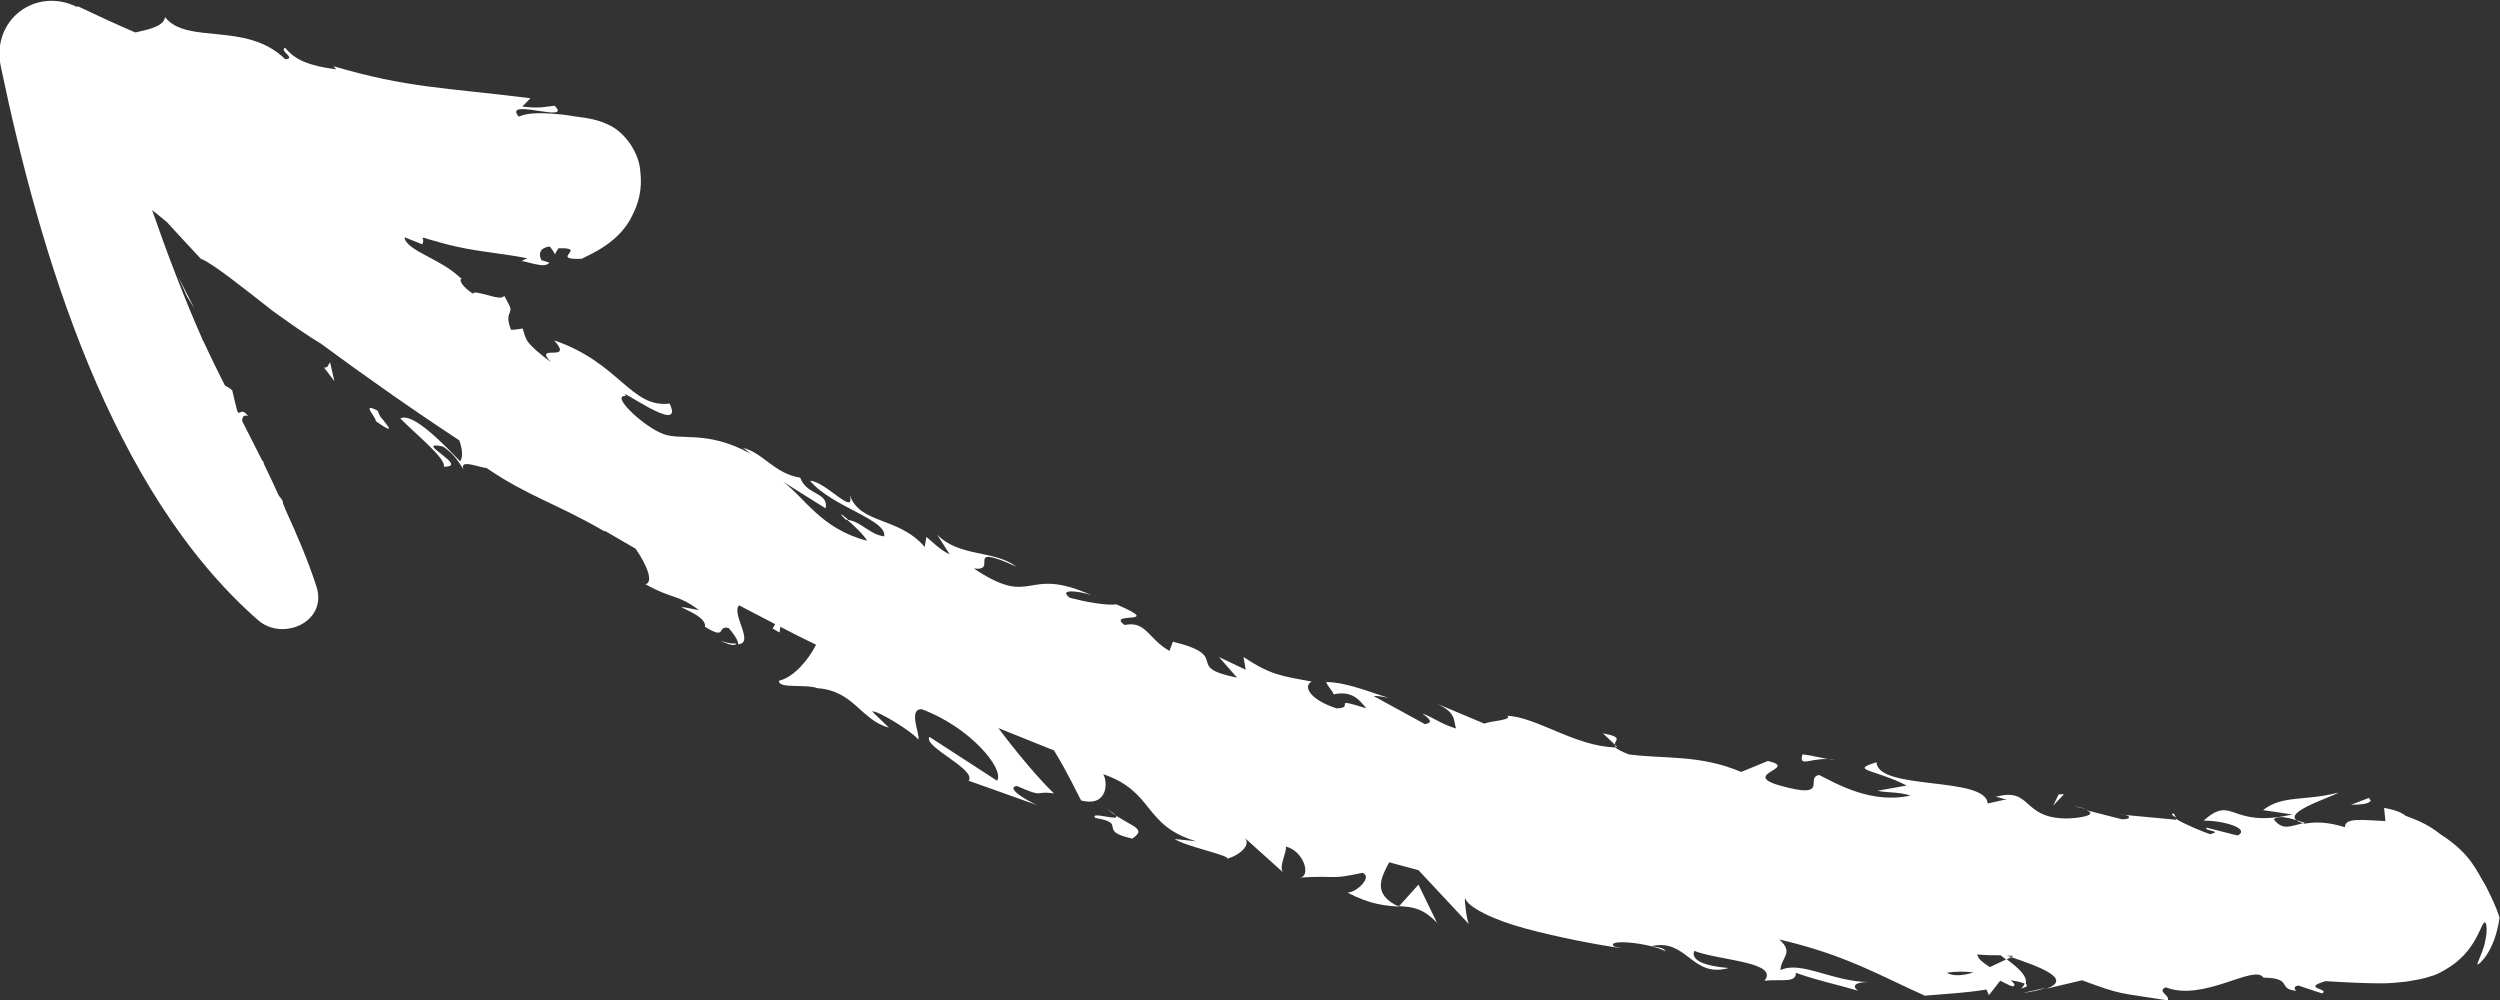 <svg width="70" height="28" viewBox="0 0 70 28" fill="none" xmlns="http://www.w3.org/2000/svg">
<rect x="0" y="0" width="70" height="28" fill="#333333" stroke="none"/>
<g clip-path="url(#clip0_8_228)">
<path d="M2.172 0.172C2.715 0.43 3.246 0.676 3.789 0.909C4.175 0.823 4.585 0.737 4.621 0.479C5.236 1.265 6.901 0.59 7.987 1.658C8.313 1.634 7.794 1.413 7.987 1.339C8.253 1.67 8.639 1.842 9.411 1.941L9.339 1.855C11.438 2.469 12.403 2.444 14.852 2.751L14.623 2.984C15.154 3.046 15.274 2.984 15.528 2.96C16.059 3.476 14.056 2.714 14.526 3.267C14.719 3.169 15.057 3.156 15.443 3.181C15.636 3.193 15.854 3.218 16.071 3.255L16.409 3.304C16.409 3.304 16.746 3.353 17 3.476C17.53 3.697 17.904 4.323 17.929 4.802C17.989 5.293 17.88 5.699 17.699 6.042C17.349 6.779 16.577 7.098 16.288 7.246C15.347 7.283 16.493 6.927 15.636 6.951C15.6 7.013 15.564 7.062 15.54 7.123C15.504 7.049 15.455 6.976 15.395 6.902C15.081 6.939 15.081 7.148 15.166 7.295C15.202 7.283 15.323 7.344 15.383 7.356C15.299 7.455 15.154 7.43 14.973 7.393C14.792 7.356 14.587 7.283 14.587 7.32C14.635 7.295 14.695 7.258 14.768 7.234C14.116 7.098 13.489 7.062 12.825 6.914C12.584 6.865 12.319 6.791 11.981 6.693C11.715 6.595 11.884 6.718 11.848 6.73C11.848 6.767 11.848 6.804 11.824 6.841L11.329 6.644C11.329 6.828 11.655 7.013 11.957 7.172C12.282 7.344 12.596 7.504 12.898 7.786H12.934C12.825 7.848 12.97 8.044 13.248 8.228C13.248 8.142 13.501 8.228 13.706 8.277C13.923 8.339 14.092 8.363 14.116 8.277C14.249 8.523 14.321 8.634 14.285 8.707C14.285 8.793 14.152 8.842 14.309 9.235C14.43 9.235 14.526 9.211 14.635 9.198C14.683 9.346 14.695 9.444 14.78 9.567C14.888 9.714 15.069 9.874 15.431 10.144C14.9 9.591 16.095 10.181 15.516 9.53C17.349 10.156 17.663 11.434 18.749 11.299C19.207 12.256 17.181 10.734 17.53 11.09C17.084 11.041 17.917 11.851 18.472 12.109C19.015 12.392 19.726 11.986 21.053 12.723C20.921 12.649 20.933 12.613 20.8 12.539C21.367 12.674 21.681 13.263 22.405 13.374C22.586 13.877 23.213 13.779 23.116 14.234L21.922 13.485C22.561 13.963 22.984 14.799 24.275 15.142C24.227 15.02 23.925 14.725 23.72 14.553C24.118 14.602 24.335 14.958 24.757 15.02C24.854 14.553 23.273 14.184 22.682 13.46C23.129 13.485 23.961 14.492 23.792 13.853C24.07 14.688 25.155 14.455 25.891 15.314L25.94 15.032C26.072 15.142 26.326 15.4 26.591 15.523L26.241 14.97C26.869 15.609 27.81 15.388 28.461 15.867C26.941 15.179 27.991 16.014 27.267 15.916C28.968 17.058 28.666 15.818 30.561 16.665C30.211 16.542 29.607 16.481 29.957 16.739C30.38 16.849 30.959 16.96 31.26 16.923C32.66 17.525 30.947 17.107 31.489 17.5C32.093 17.377 32.141 17.881 32.744 18.225L32.841 17.967C34.53 18.384 33.094 18.667 34.638 18.974L34.132 18.397L34.88 18.753L34.819 18.397C35.58 18.9 35.869 18.925 36.726 19.084C36.472 19.22 36.689 19.6 37.425 19.834C37.98 19.821 37.208 19.502 38.258 19.834C38.065 19.6 37.86 19.33 37.341 19.441C37.317 19.342 37.16 19.207 37.136 19.097C37.727 19.097 38.511 19.441 38.885 19.539C38.74 19.514 38.559 19.477 38.463 19.49L39.899 20.276C40.164 20.227 39.995 20.104 39.826 19.981C40.128 20.079 40.321 20.263 40.767 20.398C40.695 20.153 40.779 19.932 40.164 19.674L41.564 20.263C41.684 20.19 42.372 20.165 42.203 20.042C43.035 20.079 44.109 20.902 45.231 20.927C45.28 20.976 45.388 21.037 45.605 21.123C46.643 21.258 47.584 21.123 48.754 21.614L49.502 21.307C50.443 21.528 48.501 21.688 50.069 22.056C51.191 22.327 50.54 21.762 50.938 21.7C51.469 21.97 52.41 22.511 53.496 22.277C53.158 22.167 52.88 22.204 52.567 22.142L53.387 21.995C52.47 21.528 51.77 21.577 52.543 21.344C52.579 22.142 55.607 21.725 55.655 22.498L56.198 22.376C56.041 22.376 56.029 22.327 55.873 22.314C56.922 22.02 56.584 22.941 57.923 22.916C58.394 22.892 58.72 22.793 58.406 22.683L59.419 22.941C59.721 22.941 59.649 22.805 59.359 22.805L60.928 22.953V22.928C61.133 23.063 61.639 23.272 61.881 23.358C62.279 23.26 61.688 23.272 61.784 23.174L62.653 23.395C63.015 23.211 62.303 22.977 61.7 22.977C62.544 22.228 62.412 23.211 64.185 22.805L63.365 22.683C63.908 22.253 64.547 22.437 65.476 22.192C65.259 22.339 63.594 22.83 64.535 23.063C64.8 23.014 65.15 23.002 65.657 23.162C65.657 22.879 66.164 22.965 66.791 22.99L66.755 22.621C67.093 22.683 67.25 22.756 67.358 22.842C67.599 22.941 67.937 23.039 68.347 23.37C69.204 23.911 69.373 24.451 69.59 24.783C69.771 25.139 69.892 25.397 69.988 25.692C69.844 26.711 69.361 27.042 69.373 27.006C69.337 26.981 69.542 26.637 69.59 26.33C69.662 26.011 69.614 25.765 69.554 25.839C69.506 25.876 69.482 25.974 69.361 26.207C69.252 26.416 69.035 26.797 68.565 27.091C68.408 27.19 68.239 27.288 68.094 27.325C67.949 27.374 67.756 27.423 67.732 27.423C67.612 27.448 67.503 27.46 67.382 27.485C67.153 27.509 66.924 27.534 66.695 27.534C66.224 27.534 65.729 27.509 65.114 27.472C64.414 27.681 65.259 27.681 65.018 27.816L64.354 27.595C64.197 27.62 64.257 27.706 64.294 27.742C63.751 27.693 64.221 27.386 63.377 27.374C63.123 26.981 61.7 28.062 60.638 27.644C60.385 27.767 60.771 27.865 60.698 28.012C59.263 27.779 59.468 27.878 58.297 27.448L57.308 27.681C58.044 27.411 57.103 27.067 56.307 26.797C56.331 26.785 56.355 26.772 56.379 26.76C56.319 26.76 56.258 26.76 56.198 26.76C56.234 26.772 56.271 26.785 56.319 26.797L56.174 26.87C56.174 26.87 56.066 26.785 56.017 26.748C55.8 26.748 55.583 26.748 55.366 26.723C55.366 26.834 55.523 26.956 55.716 27.079C55.873 27.006 56.029 26.932 56.186 26.858C56.5 27.091 56.789 27.337 56.717 27.558C56.633 27.509 56.476 27.472 56.295 27.448C56.379 27.509 56.427 27.57 56.391 27.607C56.343 27.644 56.21 27.558 56.005 27.46L55.691 27.865L55.619 27.706C55.04 27.804 54.473 27.828 53.894 27.878C52.699 27.349 51.686 26.735 49.816 26.305C50.25 26.674 49.864 26.809 49.852 27.165C50.419 26.883 51.324 27.497 52.337 27.497C51.807 27.497 51.915 27.681 52.036 27.742C51.445 27.57 50.866 27.448 50.286 27.239C50.286 27.534 49.888 27.411 49.406 27.46C49.828 26.932 48.127 26.895 47.439 26.625C47.367 26.809 47.512 27.03 48.404 27.104C47.367 27.398 47.246 26.269 46.245 26.49C46.462 26.539 46.571 26.527 46.643 26.637C46.172 26.392 44.942 26.281 45.195 26.502L45.412 26.551C44.7 26.453 43.627 26.244 42.71 25.998C41.793 25.753 41.069 25.384 41.021 25.139C40.997 25.2 41.069 25.765 41.129 25.876L39.718 24.365C39.44 24.291 39.175 24.218 38.897 24.144C38.68 24.562 38.403 25.028 39.163 25.384C38.813 25.36 38.379 25.335 37.727 24.991C37.968 25.004 38.451 24.549 38.149 24.439C37.184 24.648 37.51 24.5 36.364 24.574C36.726 24.586 36.533 23.837 36.002 23.702C36.05 23.825 35.773 24.316 35.941 24.439L34.807 23.42C35.097 23.628 34.699 23.96 34.349 24.046C34.518 23.972 33.203 23.702 32.889 23.493L33.492 23.555C31.996 23.113 32.334 22.167 30.886 21.676C31.019 21.86 31.043 22.609 30.271 22.413C30.15 22.192 29.885 21.614 29.511 21.012C28.992 20.804 28.473 20.595 27.954 20.386C28.461 21.062 29.064 21.786 29.511 22.216C28.92 22.13 29.282 22.363 28.473 22.007C28.123 22.056 28.811 22.449 29.052 22.548L27.122 21.86C27.351 21.541 25.831 20.902 26.024 20.632L27.918 21.86C28.136 21.528 27.146 20.349 25.807 19.858C25.409 19.846 25.783 20.607 25.71 20.706C25.59 20.521 24.576 19.883 24.419 19.92L24.89 20.374C24.106 20.165 23.913 19.342 22.887 19.269C22.574 19.146 21.777 19.293 21.814 19.06C22.224 18.962 22.622 18.495 22.851 18.053C22.513 17.893 22.175 17.721 21.85 17.549L21.826 17.709L21.633 17.599L21.705 17.476C21.367 17.304 21.029 17.12 20.692 16.948C20.474 17.206 21.138 18.004 20.667 18.041C20.692 17.942 20.486 17.672 20.402 17.586C20.052 17.5 20.378 17.942 19.738 17.549C19.811 17.144 18.363 16.849 19.57 17.083C18.966 16.628 18.834 16.788 18.073 16.358C18.303 16.309 18.122 15.83 17.796 15.363C17.518 15.204 17.229 15.032 16.951 14.872C16.951 14.872 16.927 14.872 16.915 14.872C15.612 14.111 14.792 13.902 13.621 13.104C13.465 13.104 12.837 12.834 12.982 13.141C12.849 12.969 12.765 12.748 12.403 12.502C11.51 12.318 13.187 13.079 12.427 13.067C12.499 12.846 11.655 12.17 11.209 11.716C11.558 11.532 12.439 12.453 12.886 12.92C12.97 12.784 12.946 12.576 12.861 12.33C11.534 11.458 10.243 10.549 8.977 9.616C8.639 9.42 8.168 9.088 7.637 8.707C6.853 8.093 5.936 7.356 5.623 7.246C5.43 7.037 5.2 6.791 5.007 6.583C4.887 6.448 4.778 6.337 4.681 6.227C4.549 6.116 4.404 5.993 4.259 5.883C4.681 7.098 5.14 8.302 5.659 9.481C5.659 9.506 5.683 9.53 5.695 9.555C5.888 9.972 6.093 10.39 6.298 10.795C6.346 10.82 6.419 10.856 6.503 10.93C6.539 11.102 6.588 11.286 6.636 11.483C6.636 11.507 6.66 11.532 6.672 11.556C6.757 11.569 6.781 11.434 6.95 11.655C6.841 11.605 6.781 11.655 6.781 11.79C6.962 12.158 7.155 12.514 7.336 12.883C7.348 12.907 7.372 12.92 7.384 12.944C7.384 12.956 7.384 12.969 7.384 12.981C7.529 13.276 7.674 13.583 7.806 13.877C7.83 13.902 7.867 13.951 7.915 14.025C7.915 14.123 7.975 14.197 7.999 14.283C8.313 14.97 8.615 15.67 8.856 16.407C9.194 17.414 7.915 17.967 7.227 17.365C3.089 13.742 1.122 7.123 0.024 1.867C-0.253 0.553 1.002 -0.38 2.16 0.197L2.172 0.172ZM55.257 27.227C55.04 27.202 54.787 27.19 54.509 27.239C54.678 27.337 54.956 27.325 55.257 27.227ZM63.666 22.941C63.92 23.272 64.137 23.125 64.535 23.039C64.306 22.977 63.847 22.781 63.666 22.941Z" fill="white"/>
<path d="M58.418 22.658L58.08 22.572C58.237 22.597 58.346 22.634 58.418 22.658Z" fill="white"/>
<path d="M60.867 22.78L60.928 22.891C60.819 22.829 60.771 22.78 60.867 22.78Z" fill="white"/>
<path d="M57.296 27.656C57.151 27.705 56.934 27.767 56.632 27.804L57.296 27.656Z" fill="white"/>
<path d="M45.219 20.852L44.881 20.533C45.484 20.644 45.195 20.73 45.219 20.852Z" fill="white"/>
<path d="M23.756 14.553C23.756 14.553 23.708 14.553 23.683 14.553C23.442 14.32 23.563 14.393 23.756 14.553Z" fill="white"/>
<path d="M39.163 25.384L39.127 25.359C39.127 25.359 39.163 25.359 39.175 25.359H39.163V25.384Z" fill="white"/>
<path d="M40.248 25.851C39.838 25.421 39.56 25.397 39.174 25.372L39.717 24.77L40.248 25.863V25.851Z" fill="white"/>
<path d="M30.608 16.677C30.608 16.677 30.705 16.714 30.741 16.738C30.693 16.714 30.657 16.701 30.608 16.677Z" fill="white"/>
<path d="M56.584 27.681C56.656 27.631 56.668 27.582 56.692 27.533C56.789 27.582 56.789 27.631 56.584 27.681Z" fill="white"/>
<path d="M45.279 20.914H45.243C45.243 20.914 45.219 20.877 45.219 20.852L45.279 20.914Z" fill="white"/>
<path d="M20.173 17.942C20.39 18.016 20.523 18.028 20.619 18.016C20.595 18.078 20.486 18.09 20.173 17.942Z" fill="white"/>
<path d="M5.441 8.634L5.236 8.302L4.983 7.737L5.441 8.634Z" fill="white"/>
<path d="M9.242 10.144L9.362 10.672L9.073 10.291C9.193 10.303 9.181 10.217 9.242 10.144Z" fill="white"/>
<path d="M10.569 11.495C10.569 11.495 10.617 11.593 10.642 11.655C10.714 11.741 10.786 11.827 10.835 11.9C10.955 12.048 10.895 12.06 10.521 11.79C10.545 11.692 10.086 11.25 10.569 11.495Z" fill="white"/>
<path d="M31.235 22.83C31.766 23.174 32.092 23.211 31.706 23.481C30.693 23.26 31.597 23.051 30.668 22.904C30.488 22.695 31.428 23.027 31.235 22.83Z" fill="white"/>
<path d="M31.235 22.83C31.151 22.769 31.066 22.707 30.97 22.634C31.127 22.732 31.199 22.781 31.235 22.83Z" fill="white"/>
<path d="M66.333 22.339L66.381 22.425C66.284 22.523 66.127 22.523 65.826 22.535L66.333 22.339Z" fill="white"/>
<path d="M57.645 22.24H57.79L57.488 22.559L57.645 22.24Z" fill="white"/>
<path d="M50.468 21.123C50.757 21.148 51.095 21.258 51.397 21.283C50.769 21.148 50.347 21.541 50.468 21.123Z" fill="white"/>
</g>
<defs>
<clipPath id="clip0_8_228">
<rect width="70" height="28" fill="white" transform="matrix(-1 0 0 1 70 0)"/>
</clipPath>
</defs>
</svg>
